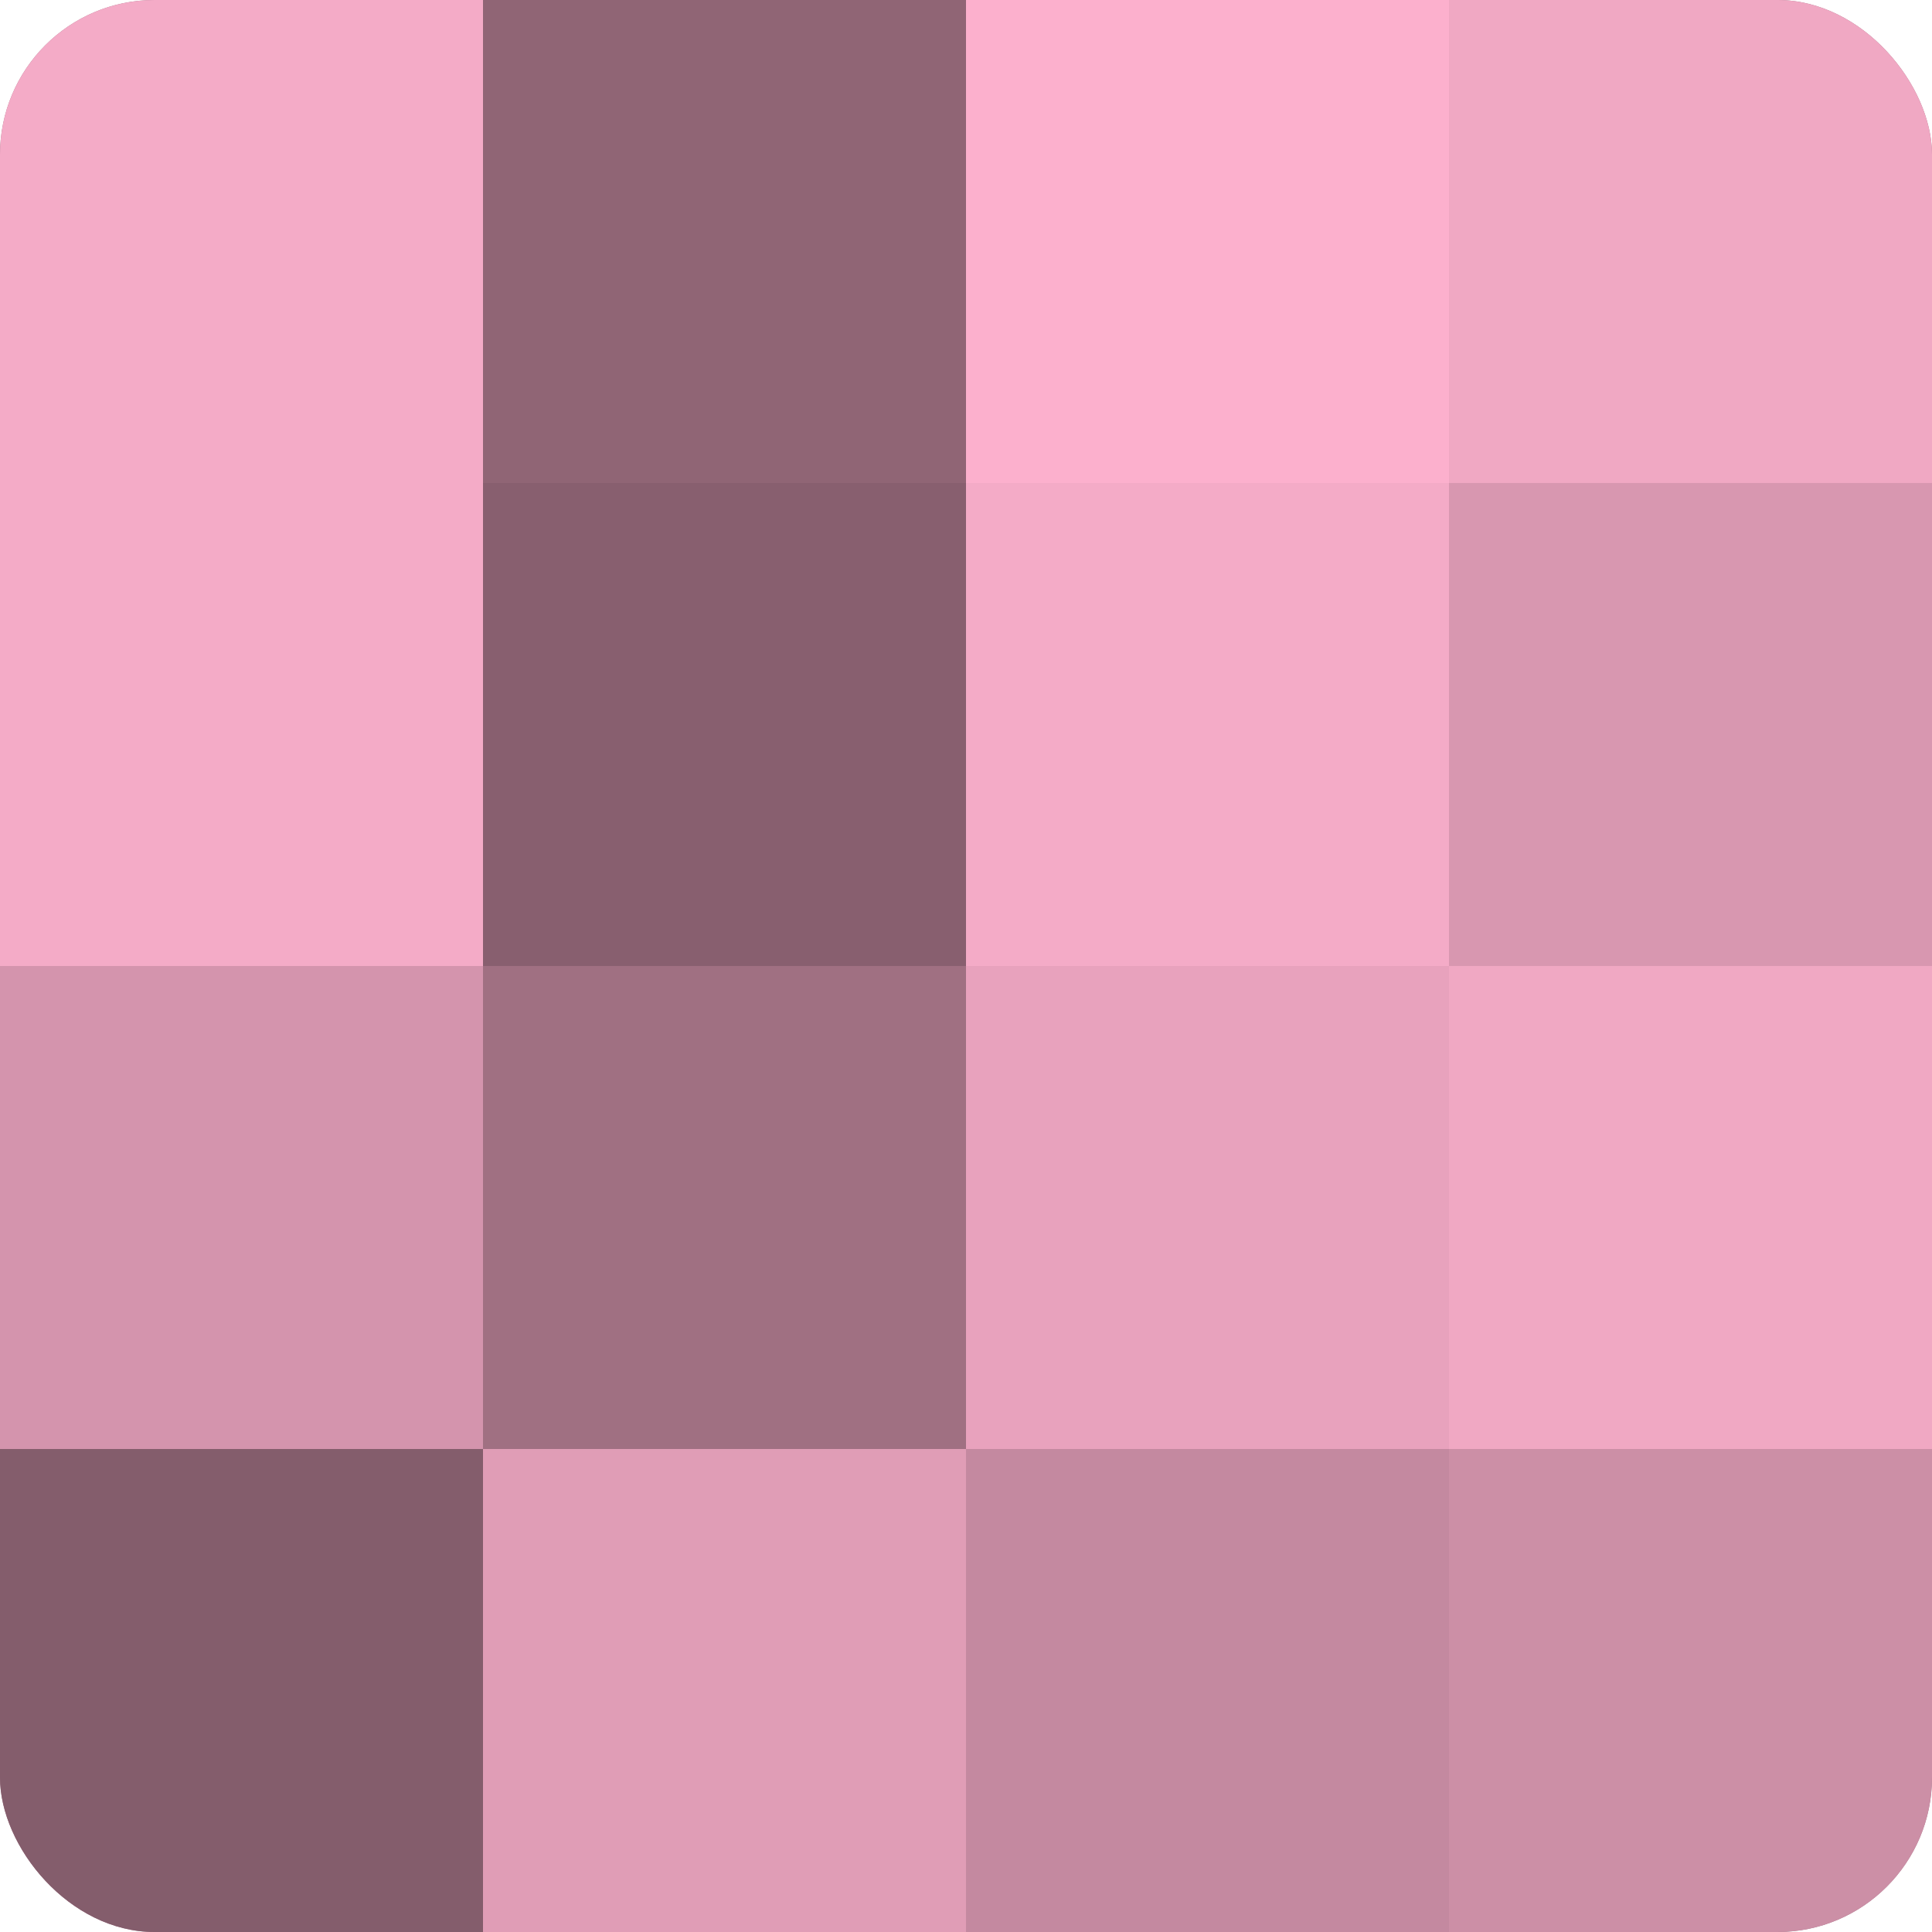 <?xml version="1.0" encoding="UTF-8"?>
<svg xmlns="http://www.w3.org/2000/svg" width="60" height="60" viewBox="0 0 100 100" preserveAspectRatio="xMidYMid meet"><defs><clipPath id="c" width="100" height="100"><rect width="100" height="100" rx="8" ry="8"/></clipPath></defs><g clip-path="url(#c)"><rect width="100" height="100" fill="#a07082"/><rect width="25" height="25" fill="#f4abc7"/><rect y="25" width="25" height="25" fill="#f4abc7"/><rect y="50" width="25" height="25" fill="#d494ad"/><rect y="75" width="25" height="25" fill="#845d6c"/><rect x="25" width="25" height="25" fill="#906575"/><rect x="25" y="25" width="25" height="25" fill="#885f6f"/><rect x="25" y="50" width="25" height="25" fill="#a07082"/><rect x="25" y="75" width="25" height="25" fill="#e09db6"/><rect x="50" width="25" height="25" fill="#fcb0cd"/><rect x="50" y="25" width="25" height="25" fill="#f4abc7"/><rect x="50" y="50" width="25" height="25" fill="#e8a2bd"/><rect x="50" y="75" width="25" height="25" fill="#c489a0"/><rect x="75" width="25" height="25" fill="#f0a8c3"/><rect x="75" y="25" width="25" height="25" fill="#d897b0"/><rect x="75" y="50" width="25" height="25" fill="#f0a8c3"/><rect x="75" y="75" width="25" height="25" fill="#cc8fa6"/></g></svg>

